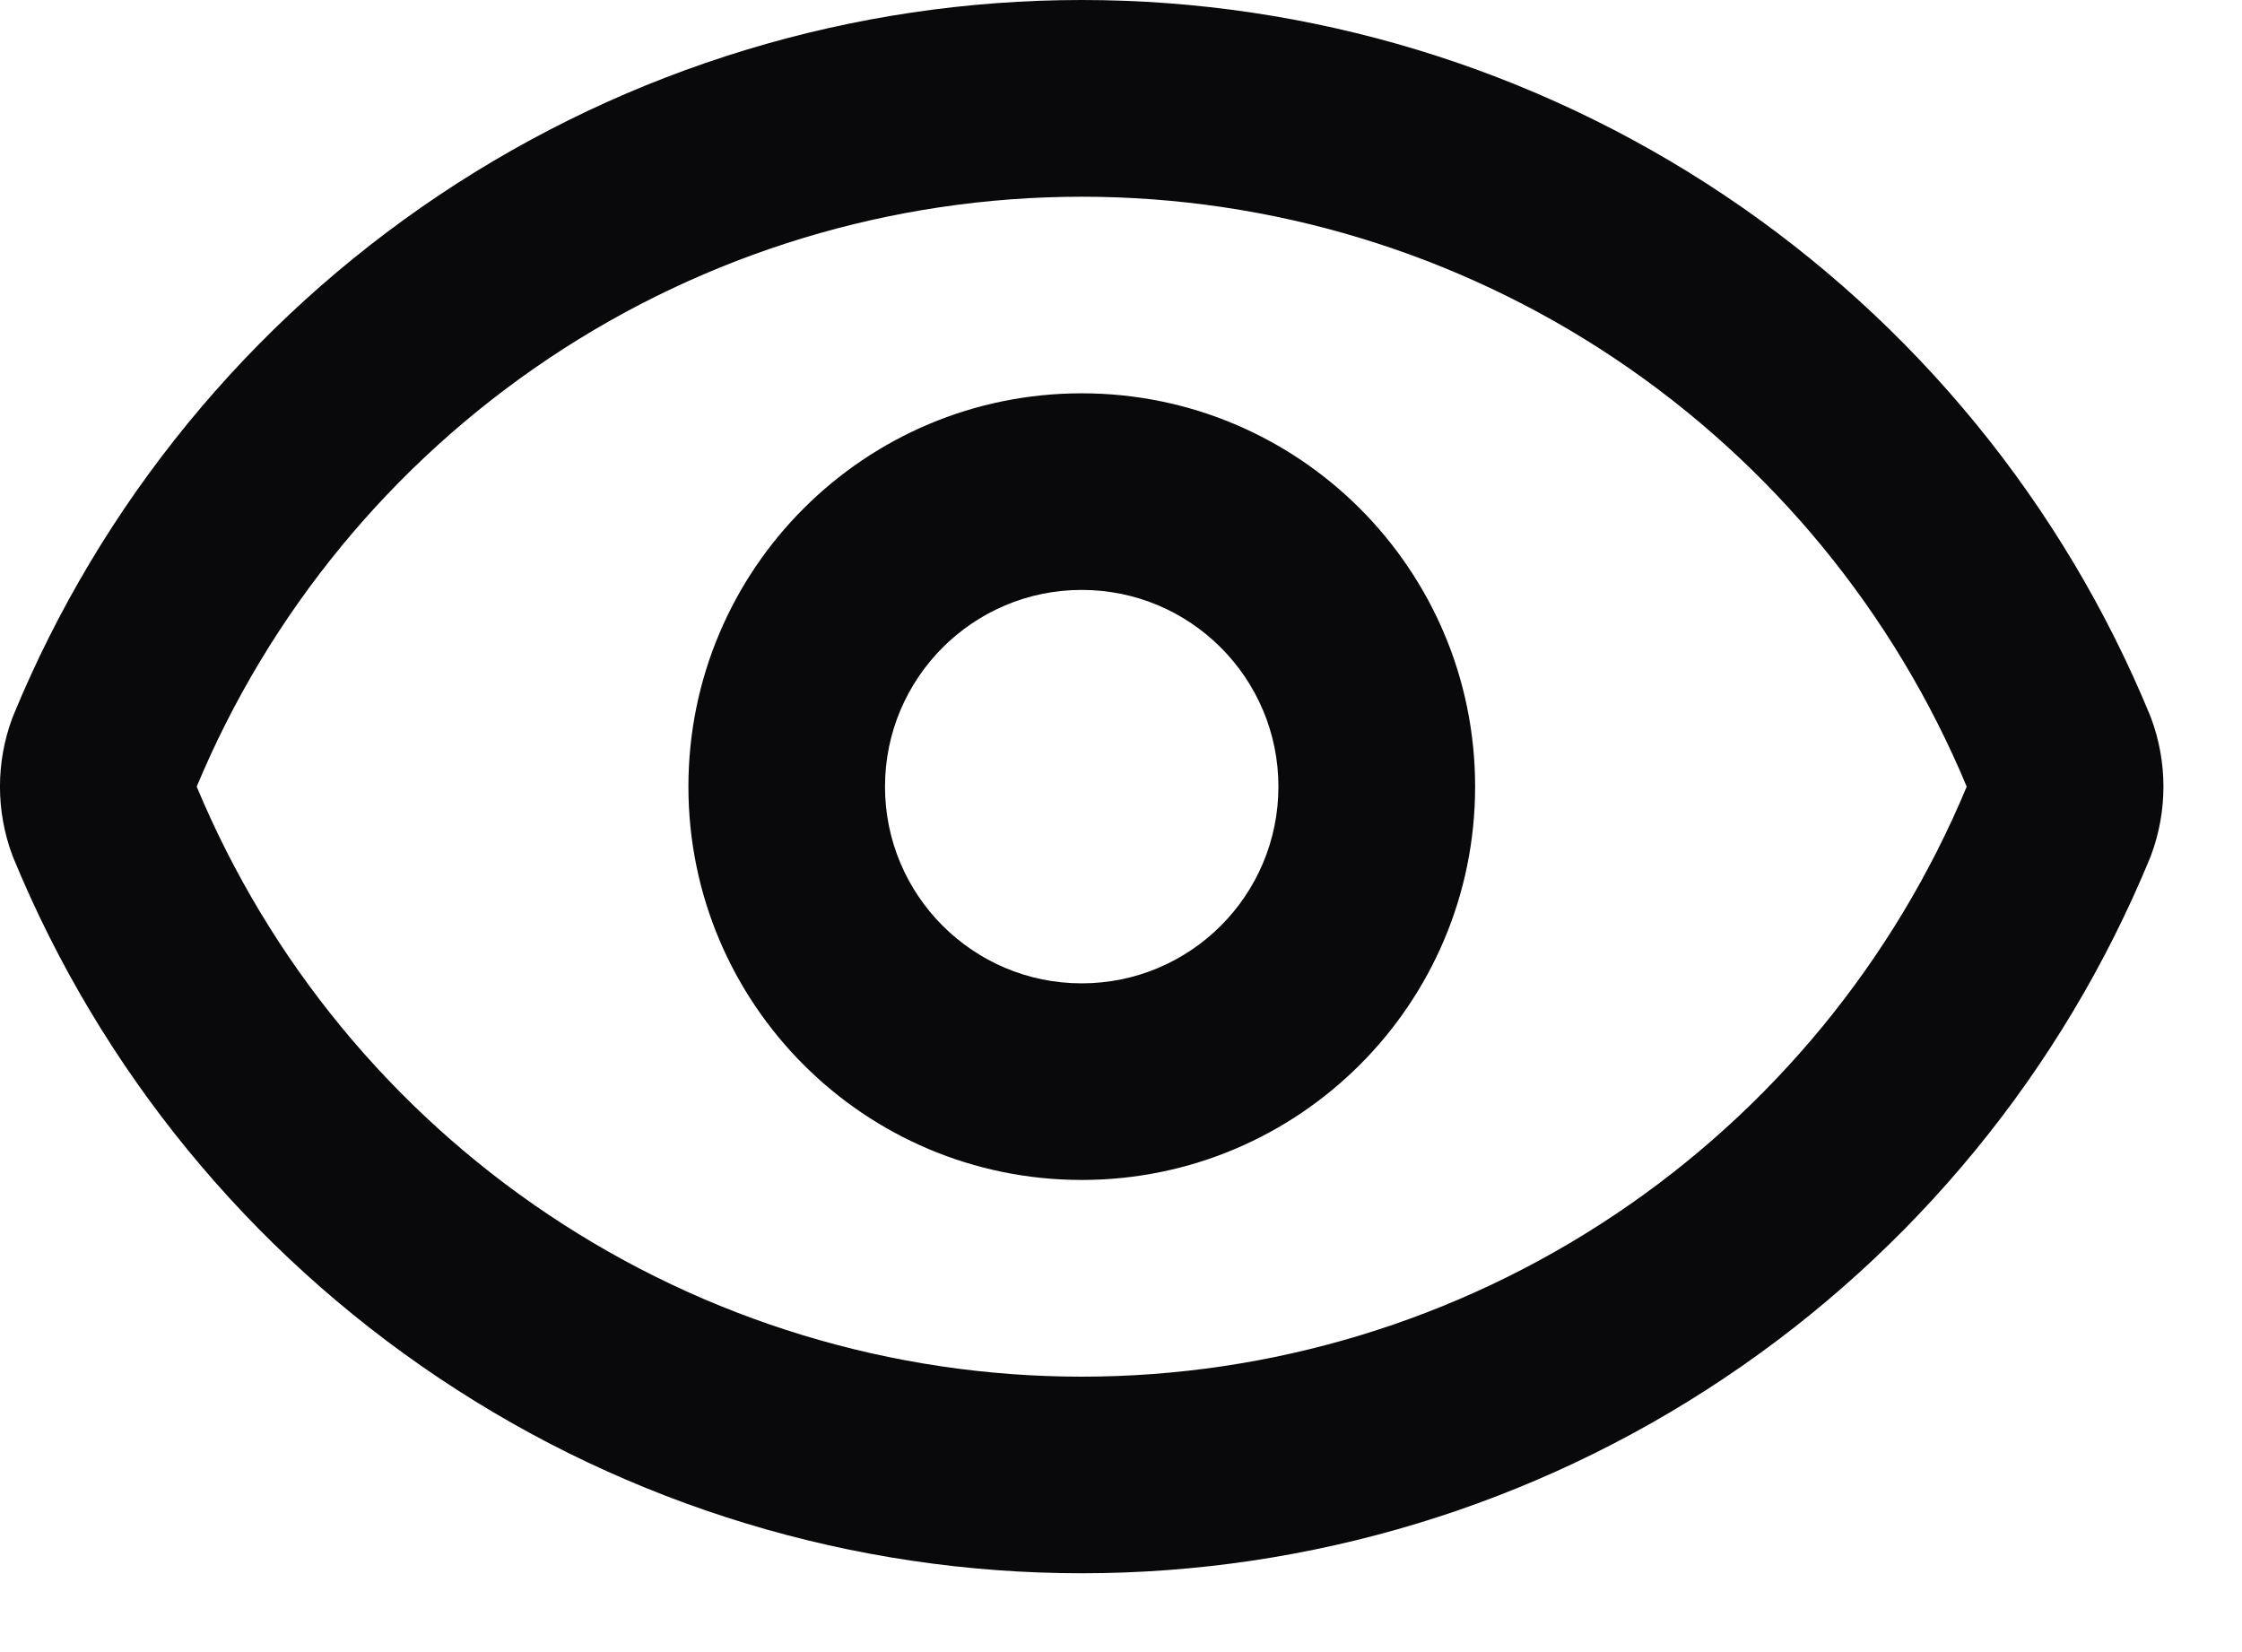 <svg width="19" height="14" viewBox="0 0 19 14" fill="none" xmlns="http://www.w3.org/2000/svg">
<path fill-rule="evenodd" clip-rule="evenodd" d="M9.167 1.667C7.558 1.667 5.985 2.144 4.648 3.039C3.319 3.929 2.282 5.191 1.667 6.666C2.282 8.142 3.319 9.404 4.648 10.293C5.985 11.188 7.558 11.666 9.167 11.666C10.776 11.666 12.349 11.188 13.686 10.293C15.015 9.404 16.052 8.142 16.667 6.666C16.052 5.191 15.015 3.929 13.686 3.039C12.349 2.144 10.776 1.667 9.167 1.667ZM3.721 1.654C5.332 0.576 7.228 0 9.167 0C11.106 0 13.002 0.576 14.613 1.654C16.225 2.733 17.48 4.266 18.219 6.058C18.223 6.068 18.227 6.077 18.23 6.086C18.369 6.46 18.369 6.872 18.23 7.246C18.227 7.256 18.223 7.265 18.219 7.274C17.48 9.067 16.225 10.6 14.613 11.678C13.002 12.757 11.106 13.332 9.167 13.332C7.228 13.332 5.332 12.757 3.721 11.678C2.109 10.6 0.854 9.067 0.115 7.274C0.111 7.265 0.108 7.256 0.104 7.246C-0.035 6.872 -0.035 6.46 0.104 6.086C0.108 6.077 0.111 6.068 0.115 6.058C0.854 4.266 2.109 2.733 3.721 1.654ZM9.167 4.999C8.247 4.999 7.5 5.746 7.5 6.666C7.5 7.587 8.247 8.333 9.167 8.333C10.088 8.333 10.834 7.587 10.834 6.666C10.834 5.746 10.088 4.999 9.167 4.999ZM5.834 6.666C5.834 4.825 7.326 3.333 9.167 3.333C11.008 3.333 12.501 4.825 12.501 6.666C12.501 8.507 11.008 9.999 9.167 9.999C7.326 9.999 5.834 8.507 5.834 6.666Z" fill="#09090B"/>
</svg>
